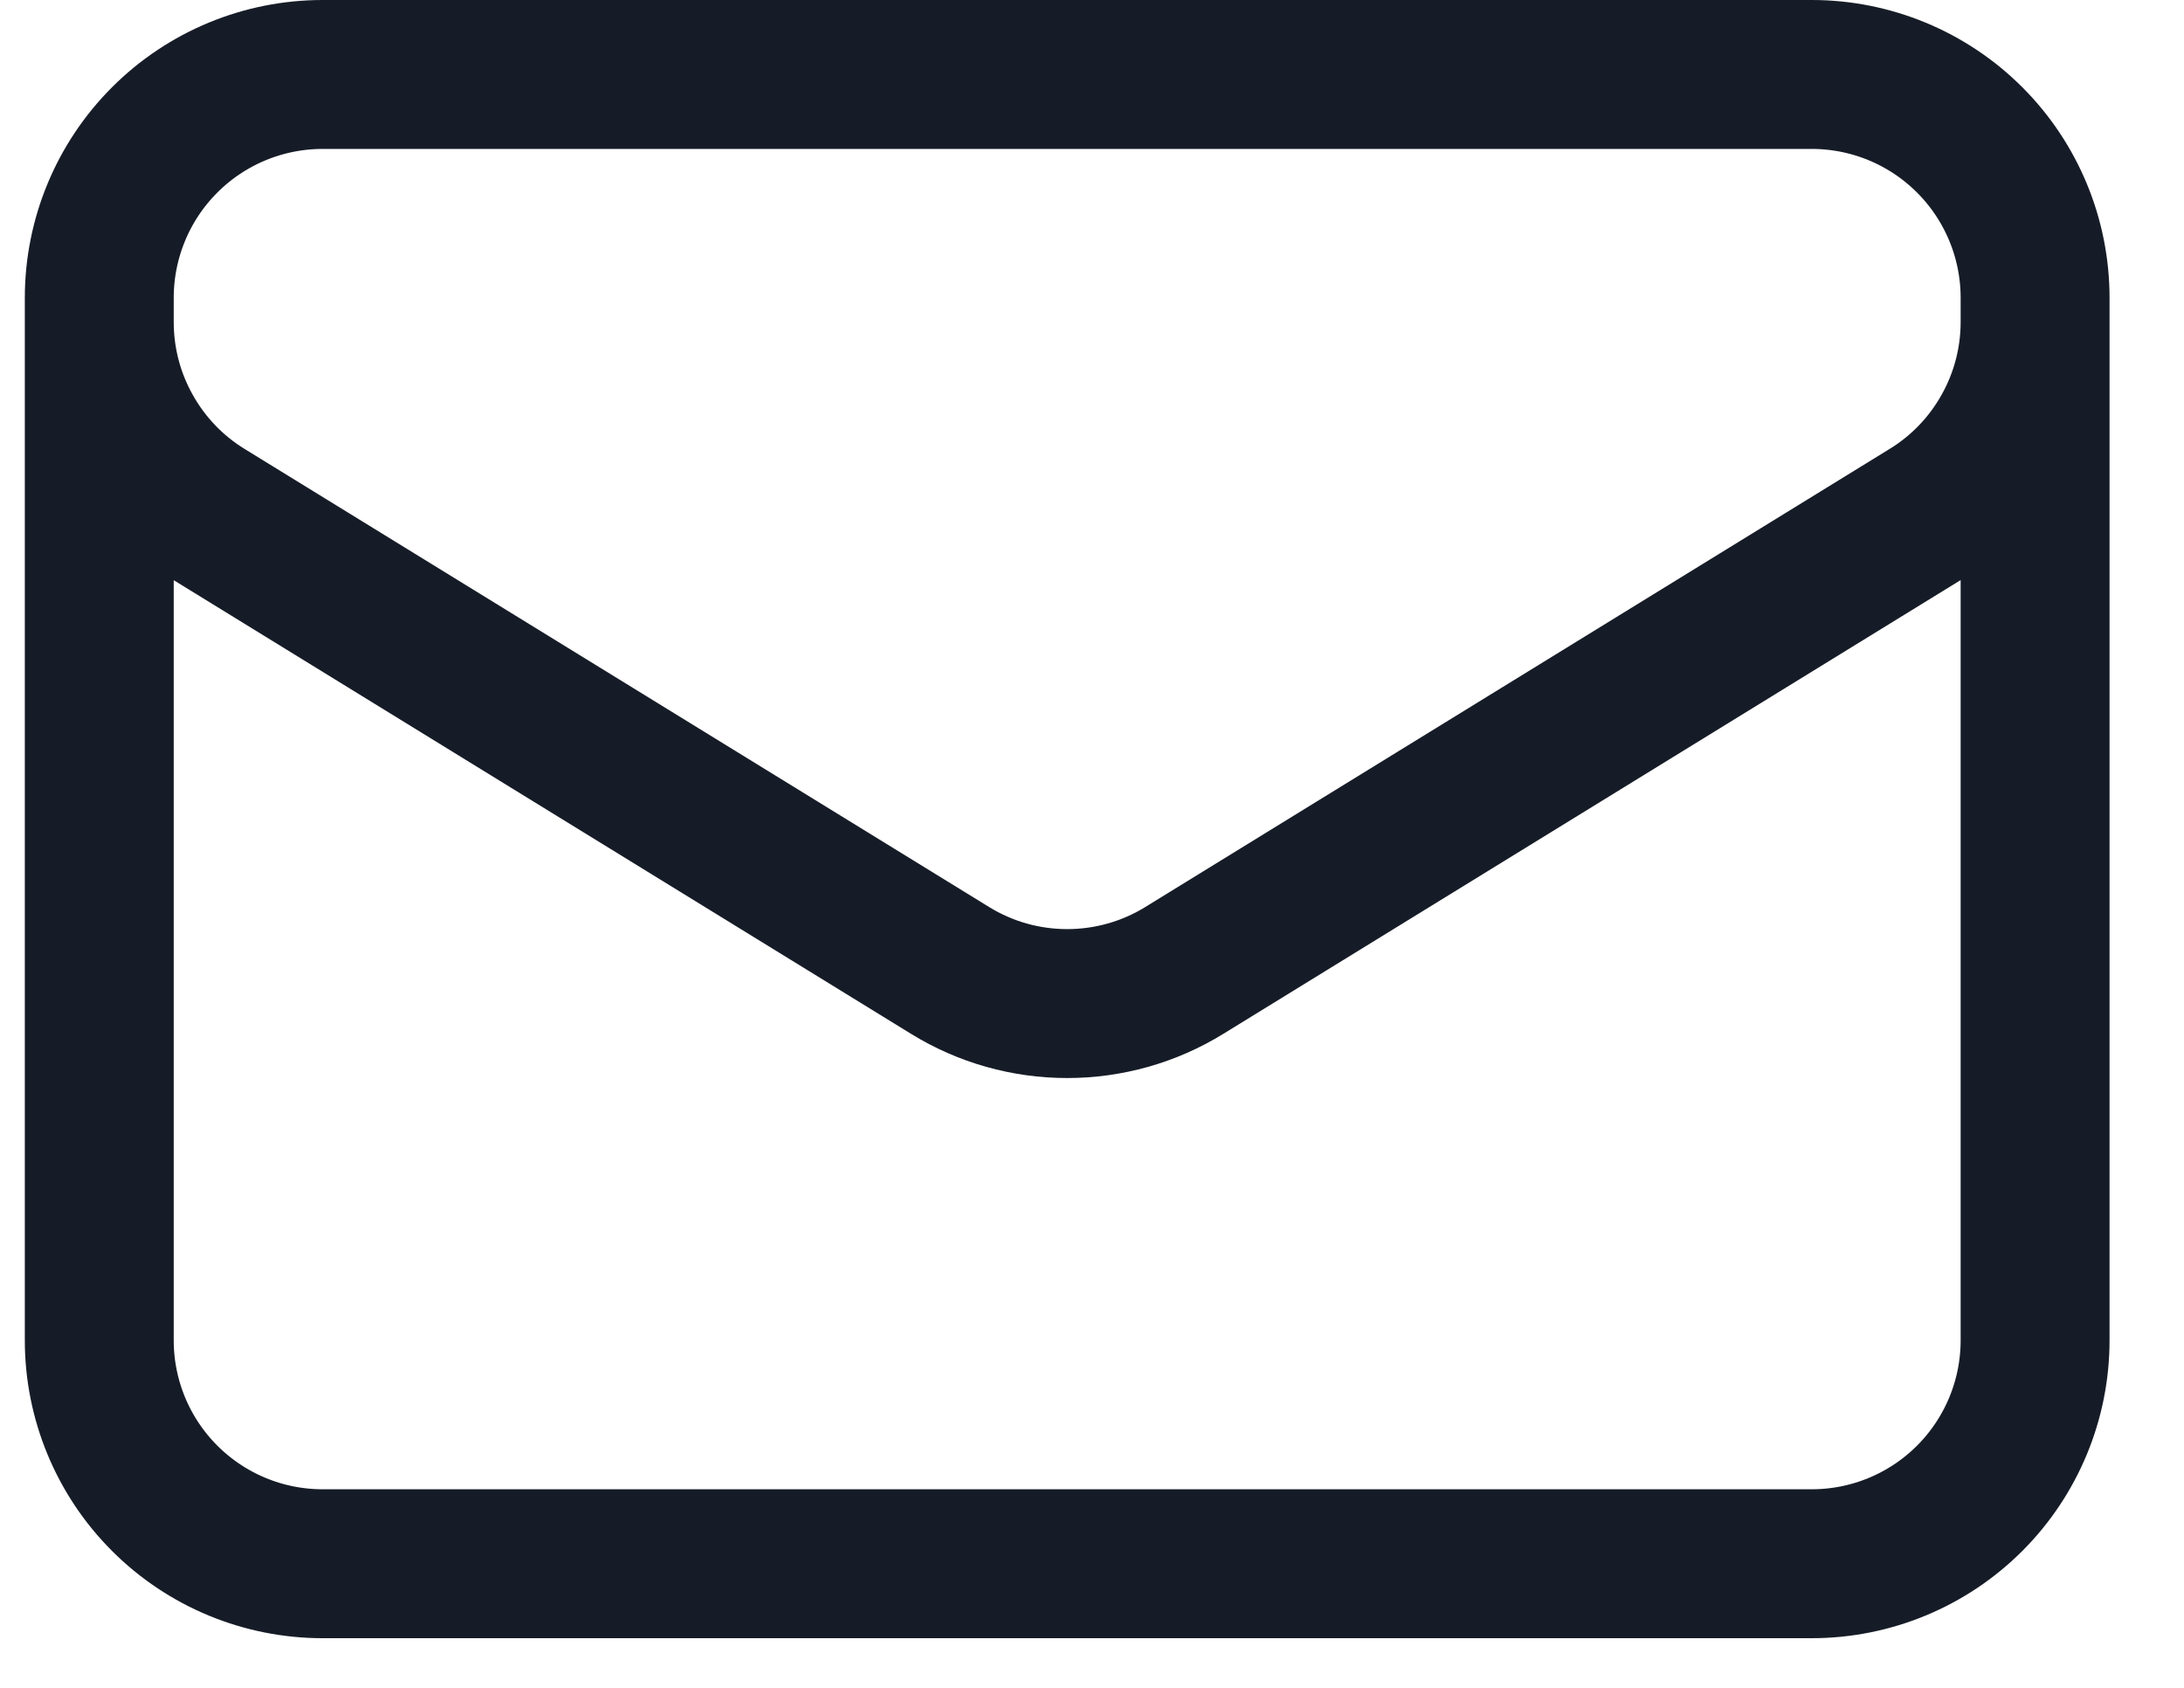 <svg xmlns="http://www.w3.org/2000/svg" fill="none" viewBox="0 0 22 17" height="17" width="22">
<path stroke-linejoin="round" stroke-linecap="round" stroke-width="1.5" stroke="#161C27" d="M20.5 3V13.5C20.5 14.097 20.263 14.669 19.841 15.091C19.419 15.513 18.847 15.75 18.25 15.75H3.25C2.653 15.75 2.081 15.513 1.659 15.091C1.237 14.669 1 14.097 1 13.5V3M20.5 3C20.5 2.403 20.263 1.831 19.841 1.409C19.419 0.987 18.847 0.75 18.25 0.75H3.25C2.653 0.75 2.081 0.987 1.659 1.409C1.237 1.831 1 2.403 1 3M20.5 3V3.243C20.5 3.627 20.402 4.005 20.214 4.34C20.027 4.676 19.757 4.958 19.43 5.159L11.93 9.774C11.575 9.993 11.167 10.108 10.75 10.108C10.333 10.108 9.925 9.993 9.57 9.774L2.07 5.16C1.743 4.959 1.473 4.677 1.286 4.341C1.098 4.006 1 3.628 1 3.244V3"></path>
</svg>
